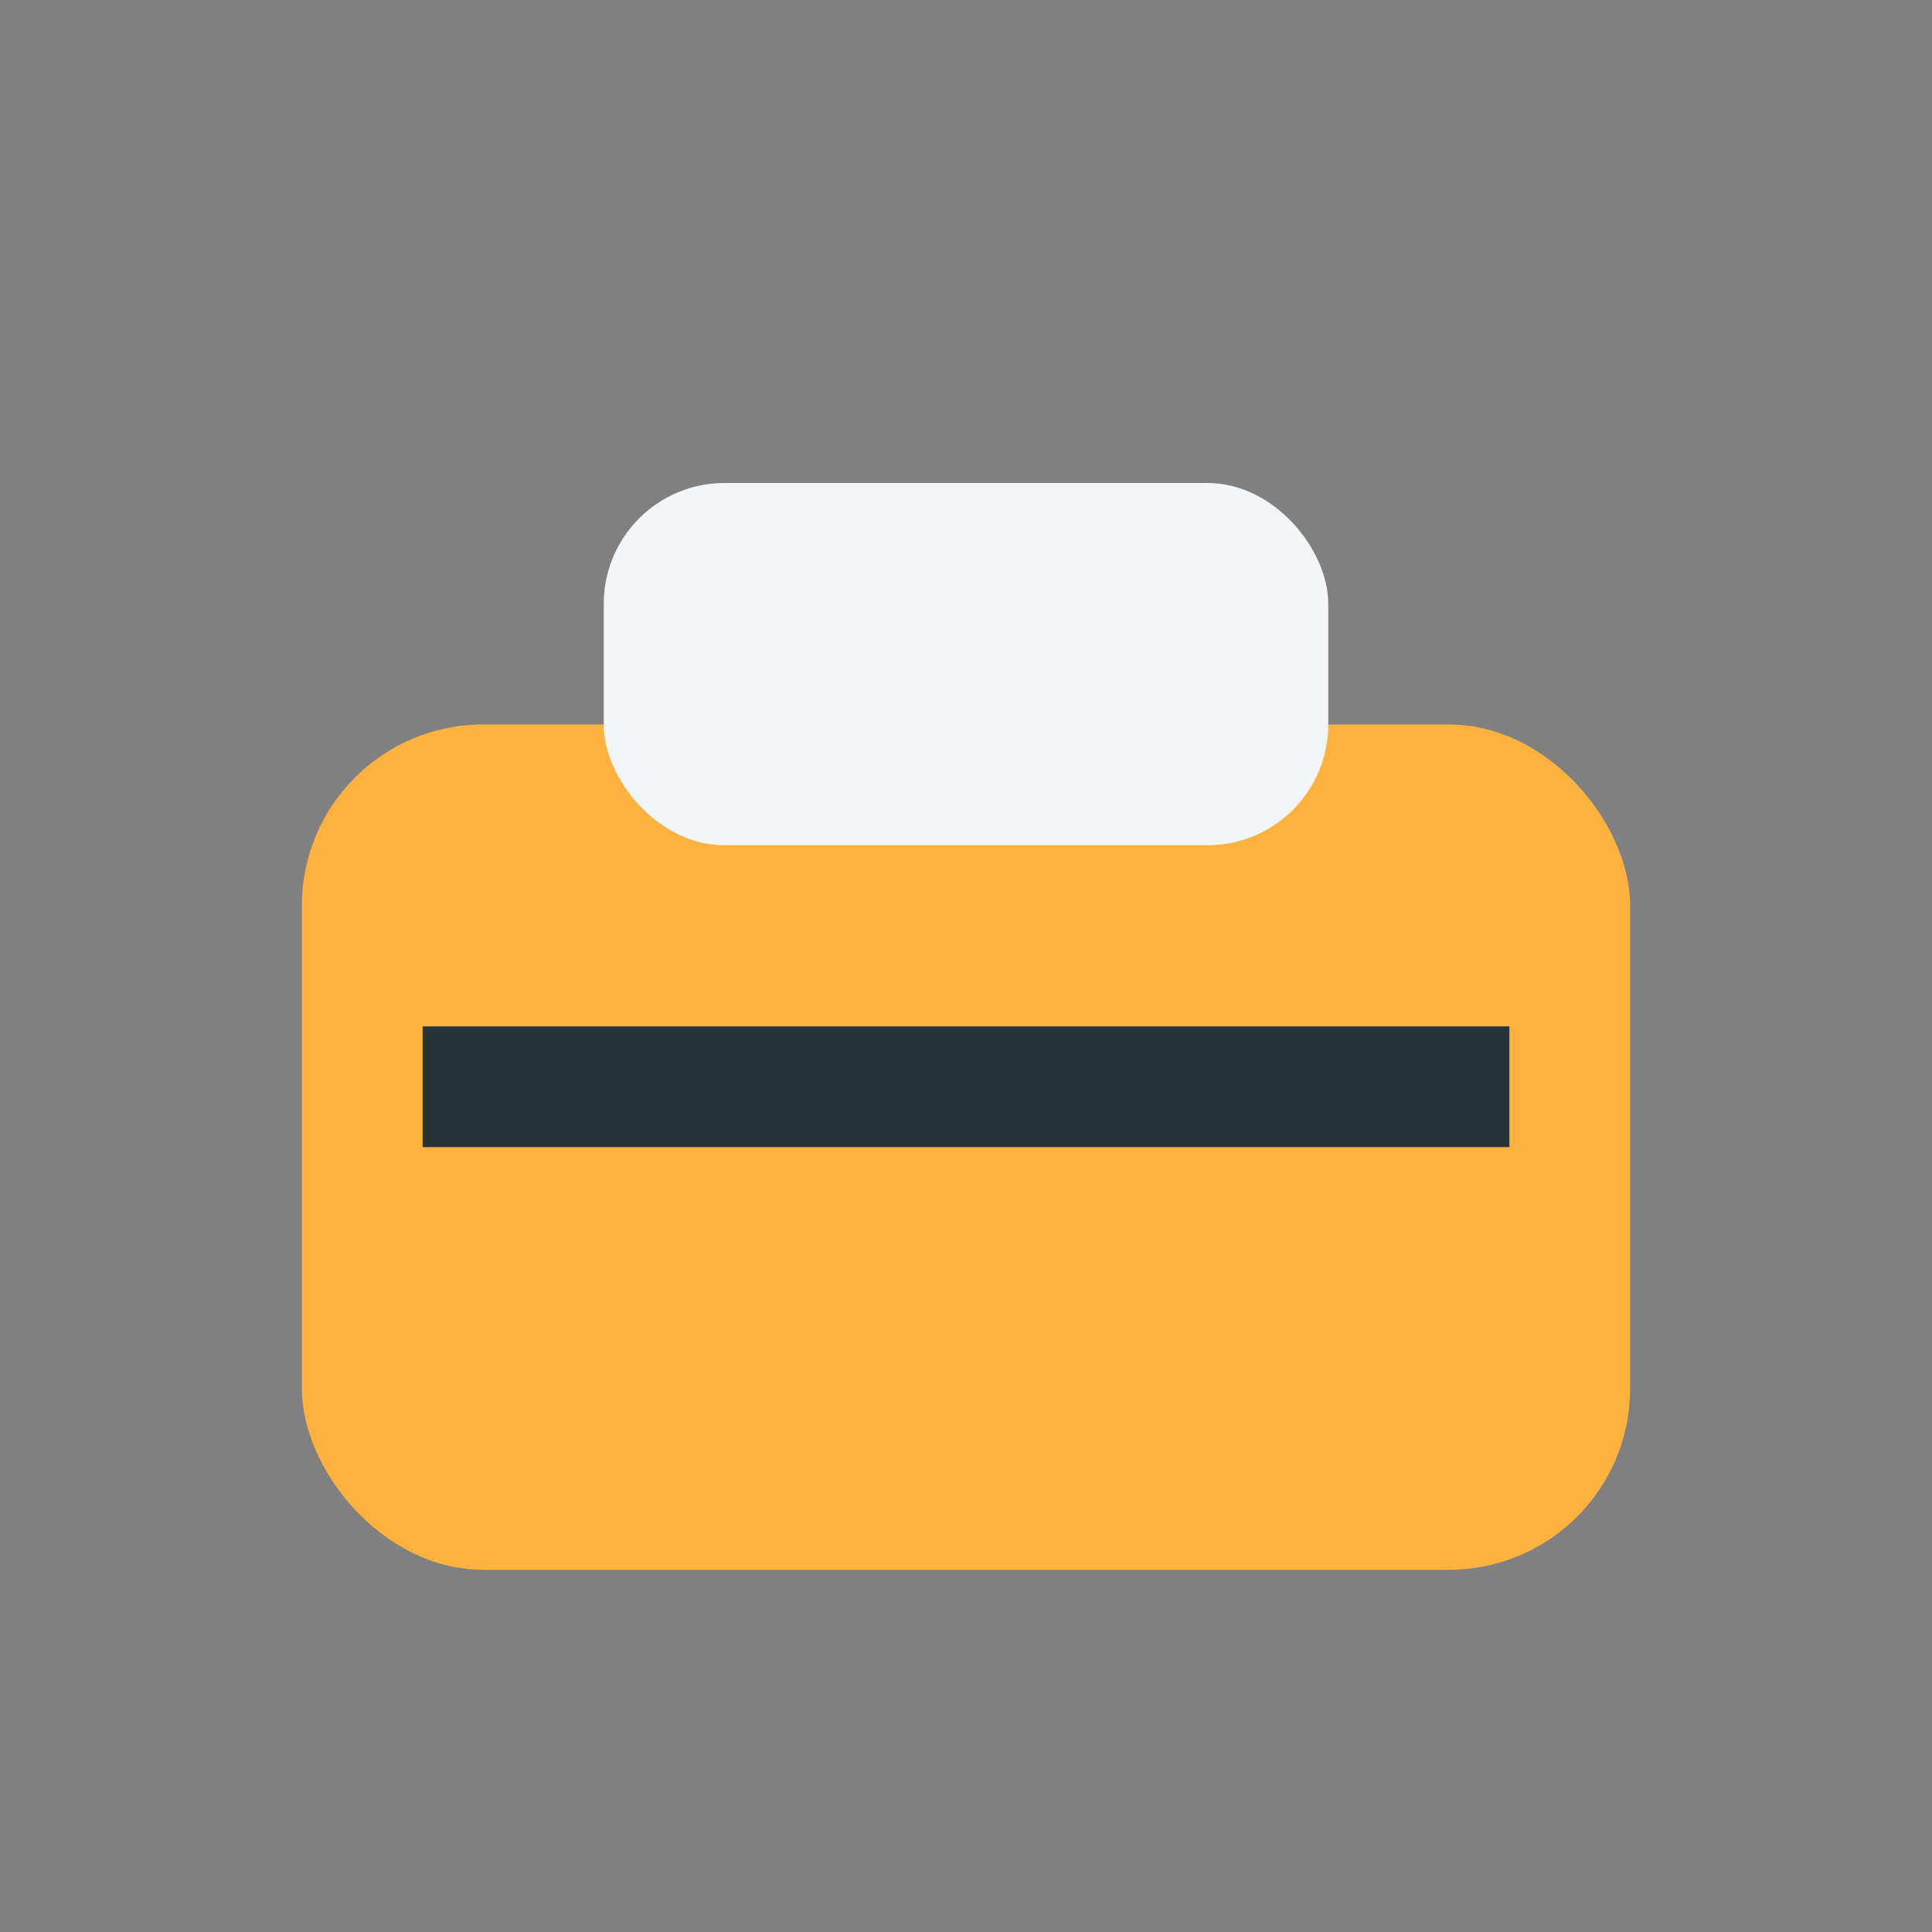 <?xml version="1.0" encoding="UTF-8"?>
<svg xmlns="http://www.w3.org/2000/svg" width="32" height="32" viewBox="0 0 32 32"><rect x="0" y="0" width="32" height="32" fill="#808080" stroke="none"/><rect fill="#FFB23F" x="5" y="12" width="22" height="14" rx="3"/><rect fill="#F2F6F8" x="10" y="8" width="12" height="6" rx="2"/><path stroke="#27343B" stroke-width="2" d="M7 18h18"/></svg>